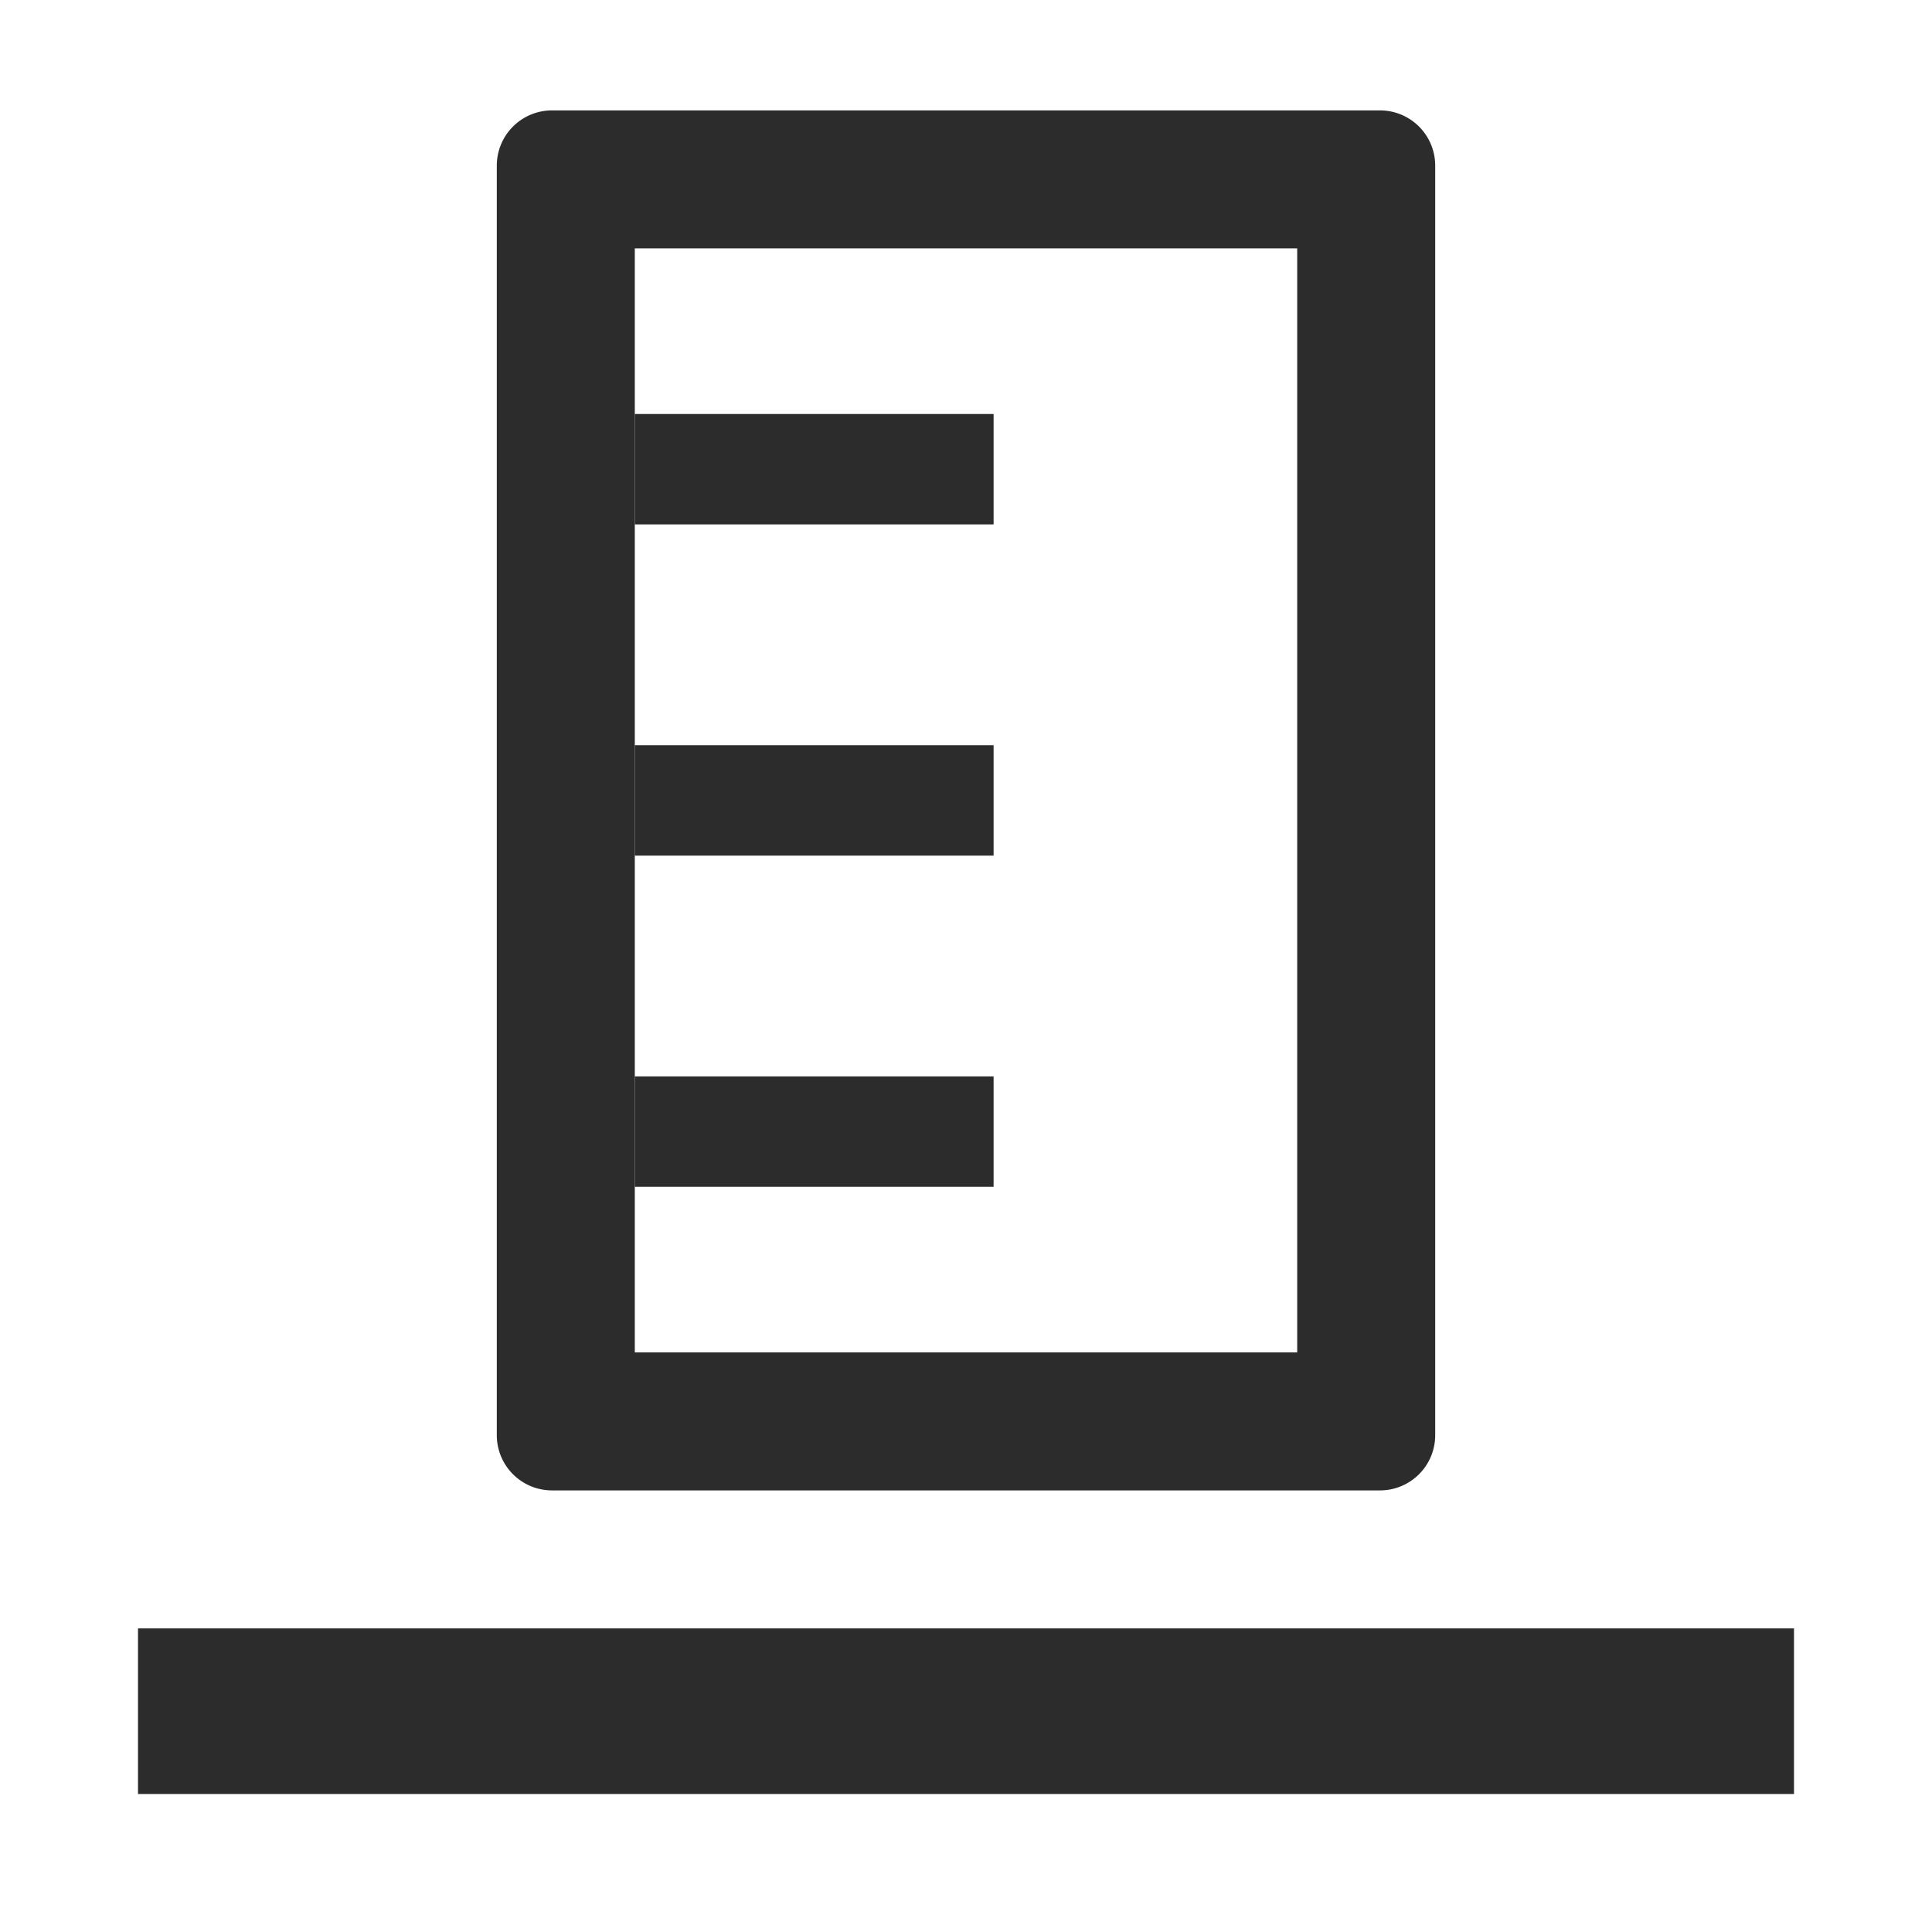 <?xml version="1.0" standalone="no"?><!DOCTYPE svg PUBLIC "-//W3C//DTD SVG 1.1//EN" "http://www.w3.org/Graphics/SVG/1.1/DTD/svg11.dtd"><svg t="1758945113474" class="icon" viewBox="0 0 1024 1024" version="1.1" xmlns="http://www.w3.org/2000/svg" p-id="27470" xmlns:xlink="http://www.w3.org/1999/xlink" width="200" height="200"><path d="M731.429 58.514a29.257 29.257 0 0 1 29.257 29.257v672.914a29.257 29.257 0 0 1-29.257 29.257H292.571a29.257 29.257 0 0 1-29.257-29.257V87.771a29.257 29.257 0 0 1 29.257-29.257h438.857z m-43.886 73.143H336.457v585.143h351.086V131.657z" fill="#2c2c2c" p-id="27471"></path><path d="M73.143 863.086h877.714v87.771H73.143z" fill="#2c2c2c" p-id="27472"></path><path d="M336.457 570.514h190.171v58.514H336.457zM336.457 394.971h190.171v58.514H336.457zM336.457 219.429h190.171v58.514H336.457z" fill="#2c2c2c" p-id="27473"></path></svg>